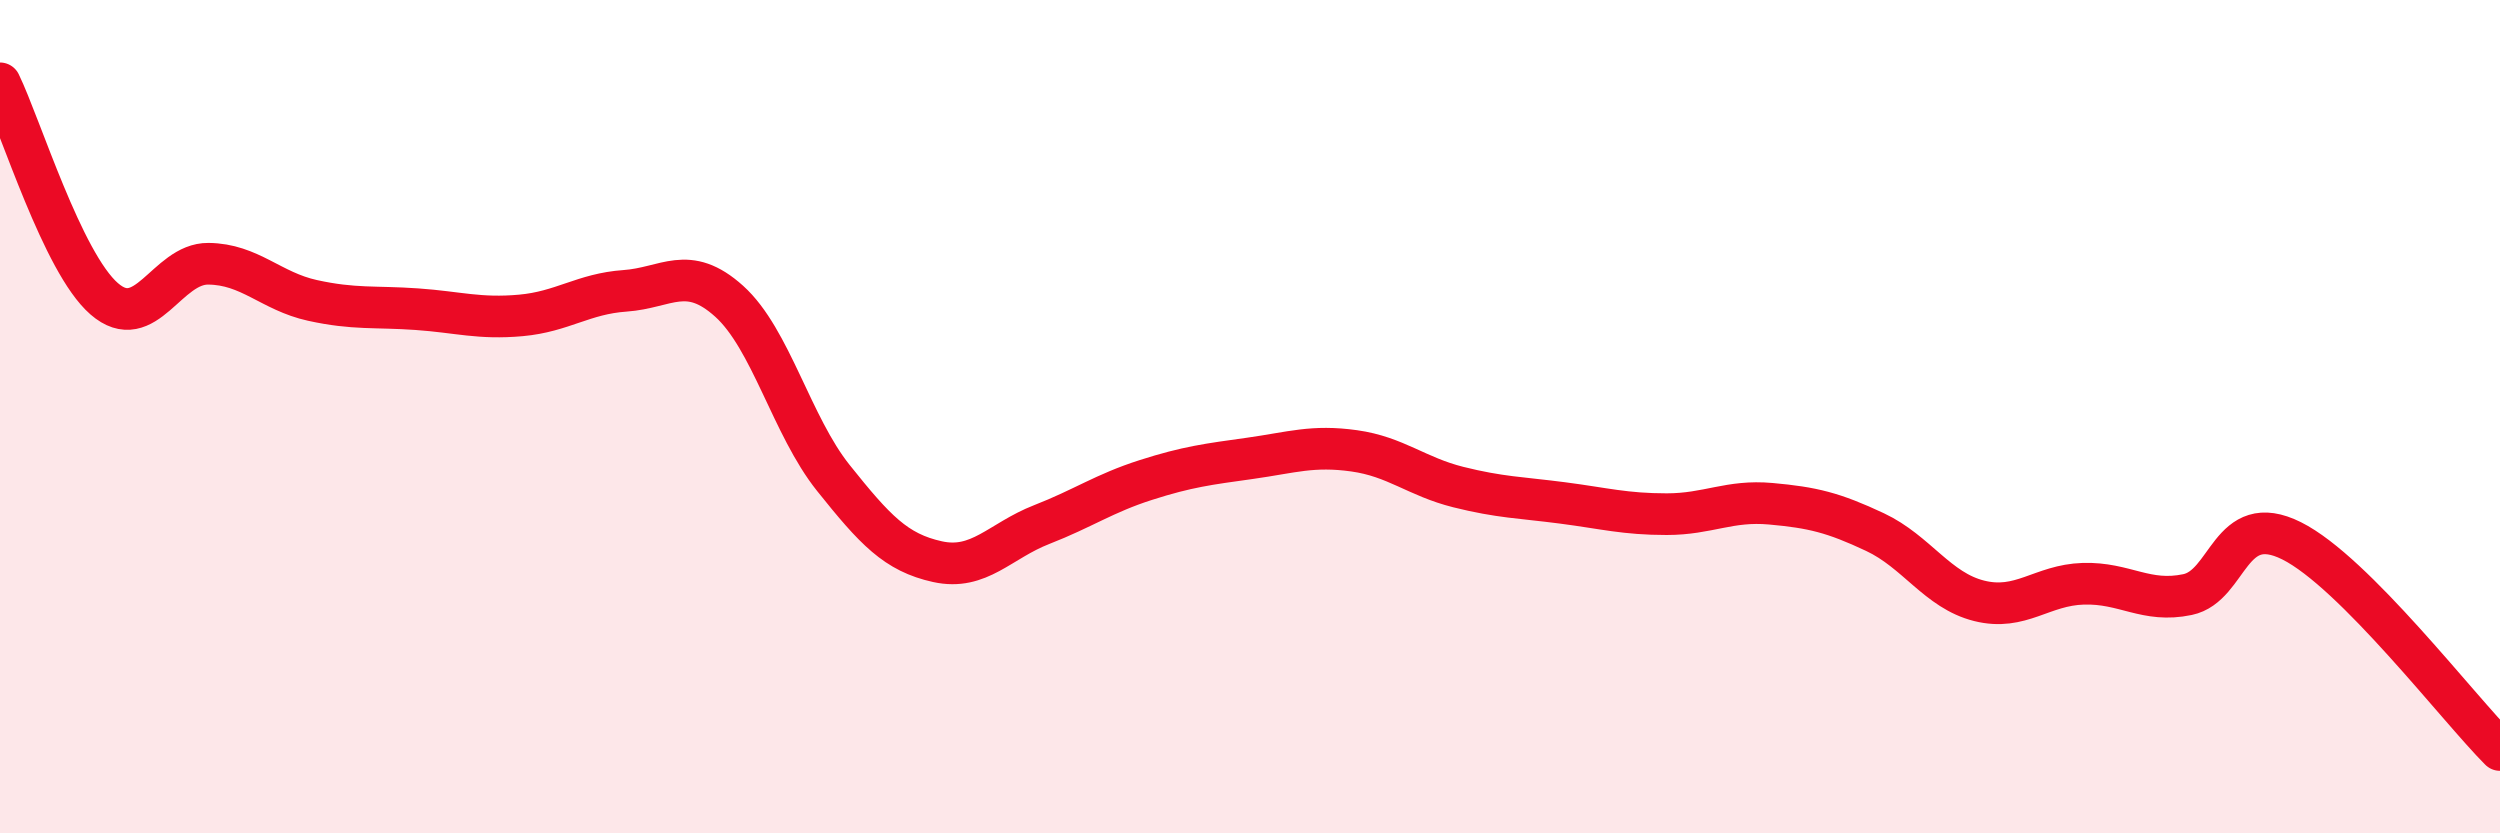 
    <svg width="60" height="20" viewBox="0 0 60 20" xmlns="http://www.w3.org/2000/svg">
      <path
        d="M 0,2 C 0.5,3.03 1.5,6.3 2.5,7.17 C 3.5,8.04 4,6.32 5,6.33 C 6,6.34 6.5,6.99 7.5,7.21 C 8.5,7.43 9,7.35 10,7.42 C 11,7.49 11.5,7.66 12.5,7.57 C 13.5,7.48 14,7.05 15,6.98 C 16,6.91 16.5,6.33 17.5,7.23 C 18.5,8.13 19,10.22 20,11.47 C 21,12.72 21.5,13.26 22.5,13.48 C 23.5,13.7 24,12.98 25,12.59 C 26,12.2 26.5,11.84 27.5,11.52 C 28.5,11.2 29,11.14 30,11 C 31,10.86 31.5,10.68 32.5,10.82 C 33.5,10.96 34,11.44 35,11.69 C 36,11.94 36.5,11.94 37.5,12.07 C 38.5,12.2 39,12.34 40,12.34 C 41,12.34 41.5,12 42.5,12.09 C 43.5,12.18 44,12.3 45,12.77 C 46,13.24 46.5,14.17 47.5,14.42 C 48.5,14.67 49,14.04 50,14.01 C 51,13.98 51.5,14.48 52.5,14.27 C 53.5,14.06 53.5,12.23 55,12.98 C 56.5,13.73 59,17 60,18L60 20L0 20Z"
        fill="#EB0A25"
        opacity="0.1"
        stroke-linecap="round"
        stroke-linejoin="round"
      />
      <path
        d="M 0,2 C 0.5,3.03 1.5,6.3 2.5,7.17 C 3.5,8.04 4,6.32 5,6.33 C 6,6.34 6.5,6.99 7.5,7.21 C 8.5,7.43 9,7.35 10,7.42 C 11,7.49 11.5,7.66 12.5,7.57 C 13.5,7.48 14,7.05 15,6.98 C 16,6.91 16.5,6.33 17.5,7.23 C 18.5,8.13 19,10.22 20,11.47 C 21,12.72 21.5,13.26 22.5,13.48 C 23.5,13.7 24,12.98 25,12.59 C 26,12.2 26.5,11.84 27.5,11.52 C 28.5,11.2 29,11.14 30,11 C 31,10.86 31.5,10.68 32.5,10.82 C 33.5,10.96 34,11.44 35,11.69 C 36,11.94 36.5,11.94 37.5,12.07 C 38.5,12.2 39,12.34 40,12.34 C 41,12.34 41.5,12 42.5,12.09 C 43.5,12.18 44,12.3 45,12.77 C 46,13.24 46.5,14.17 47.5,14.42 C 48.5,14.67 49,14.04 50,14.01 C 51,13.98 51.5,14.48 52.5,14.27 C 53.5,14.06 53.5,12.23 55,12.98 C 56.5,13.73 59,17 60,18"
        stroke="#EB0A25"
        stroke-width="1"
        fill="none"
        stroke-linecap="round"
        stroke-linejoin="round"
      />
    </svg>
  